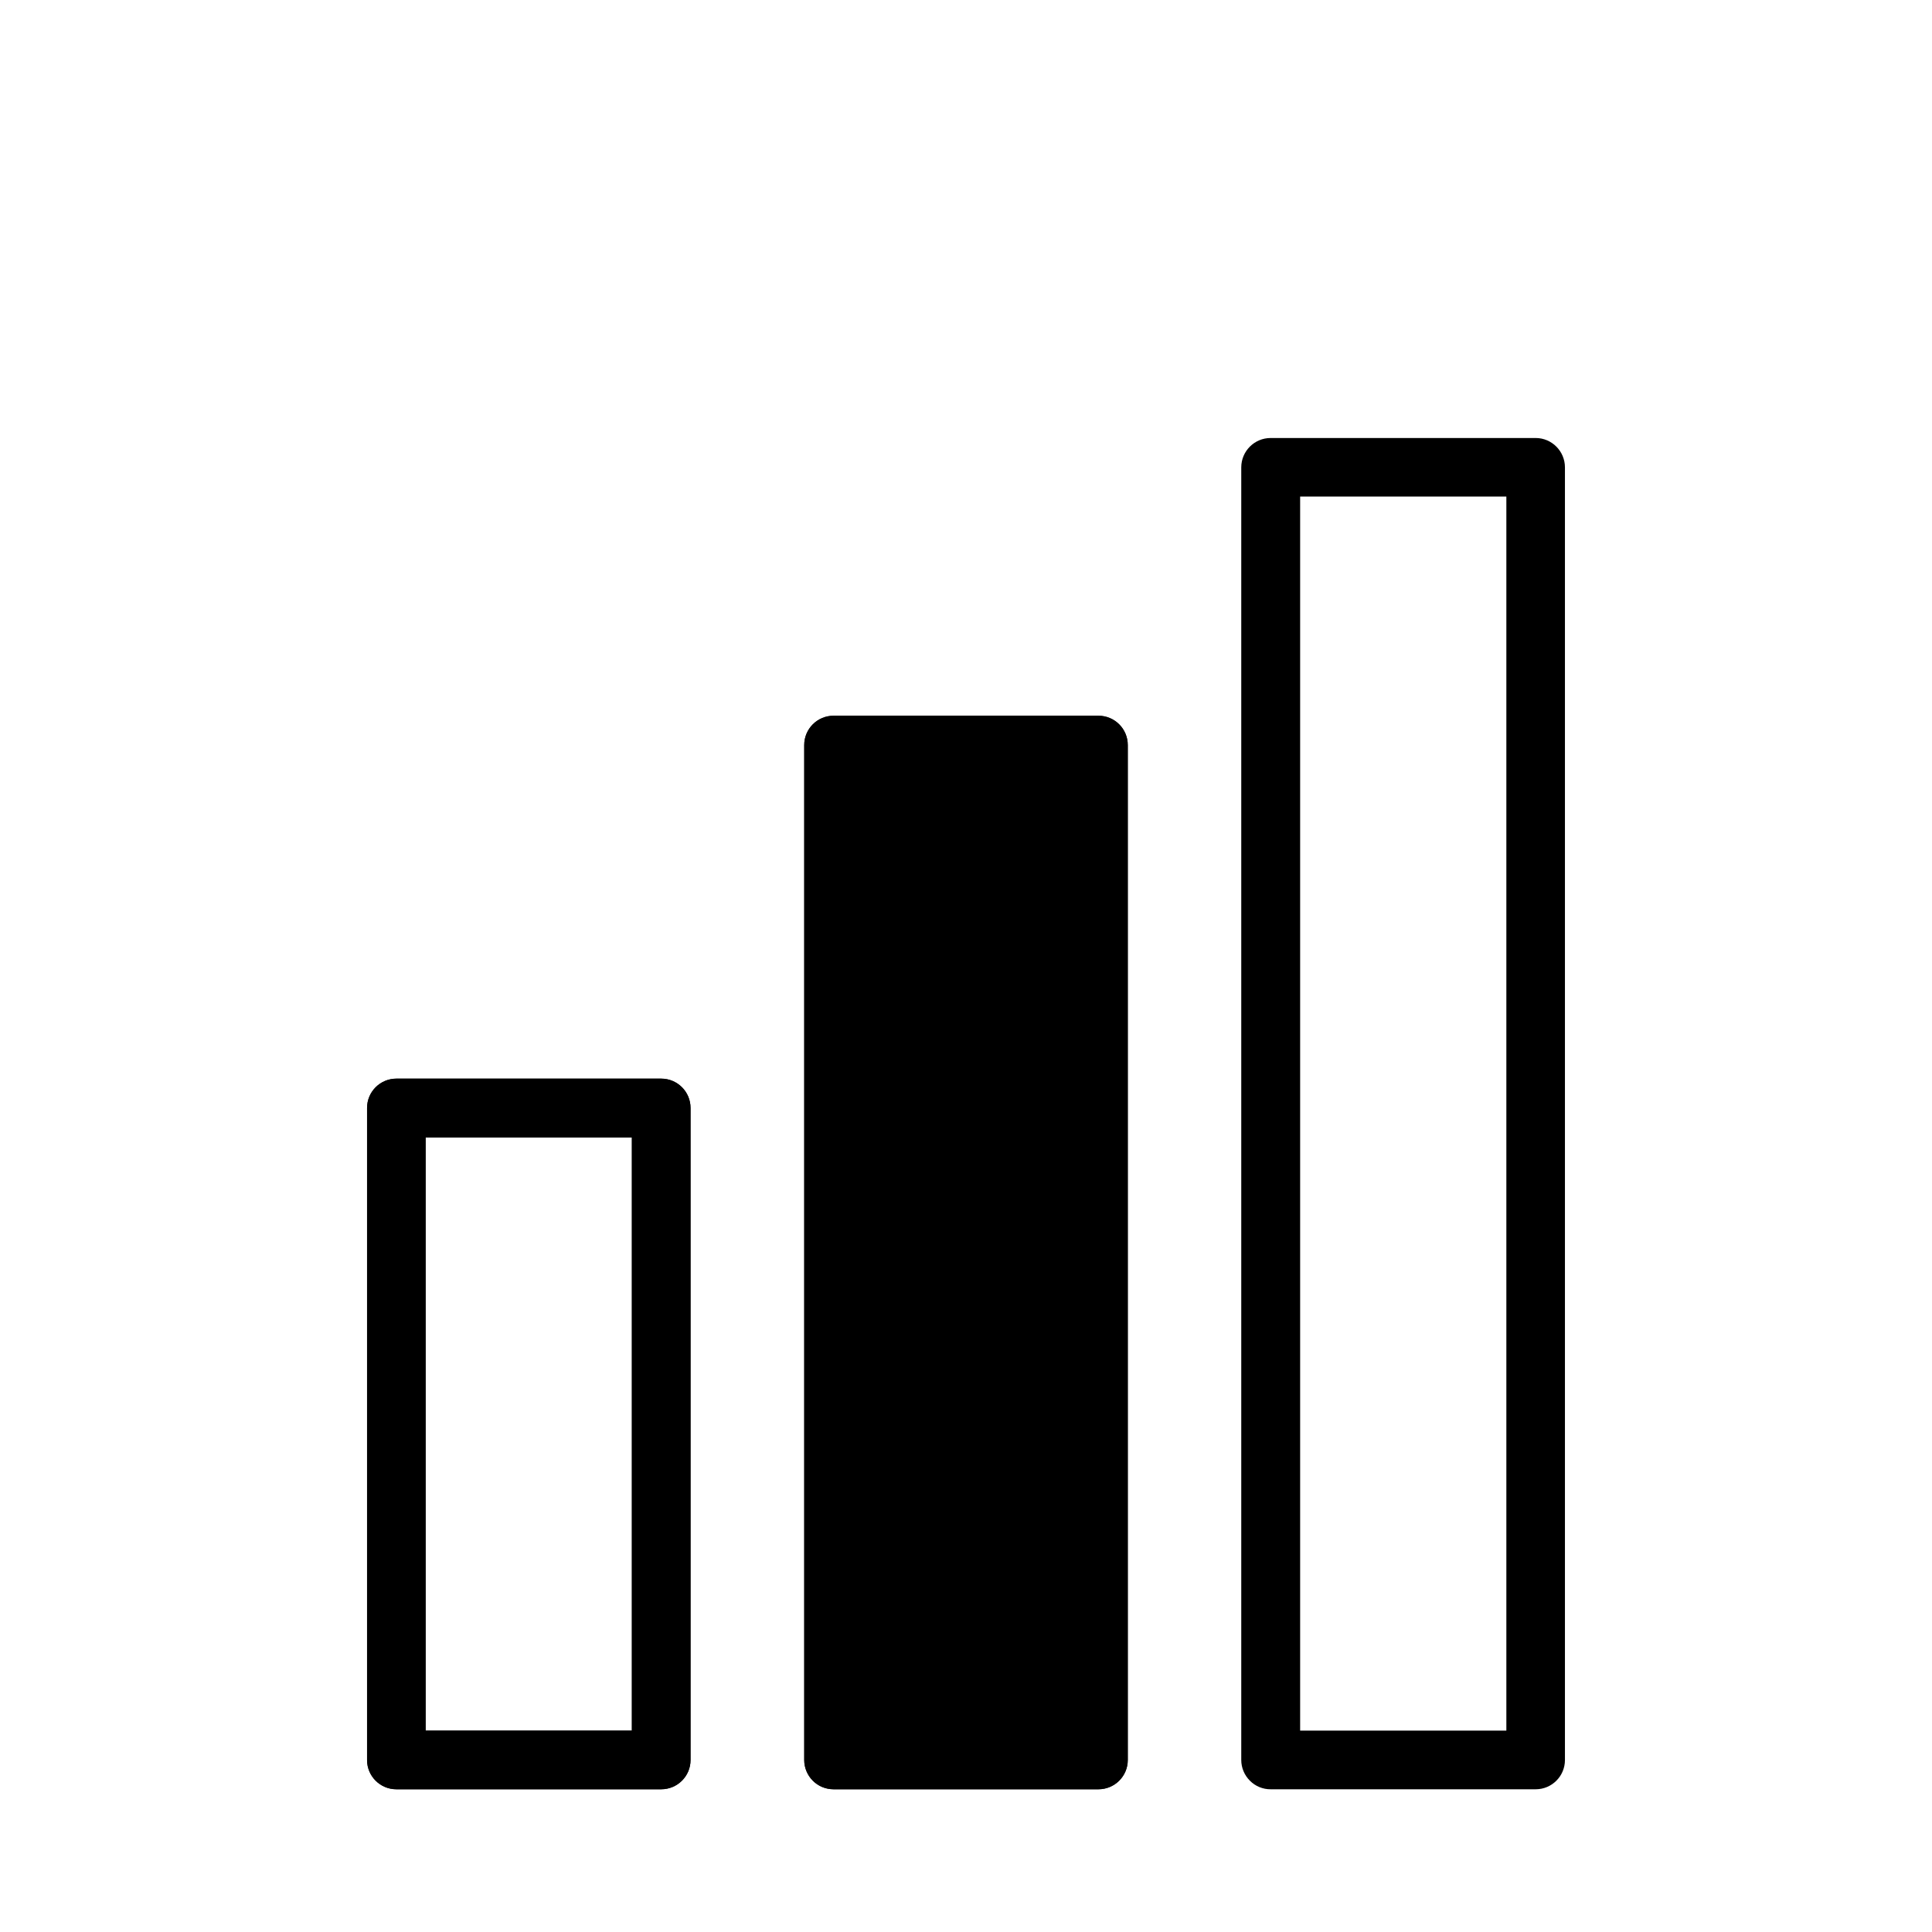 <?xml version="1.0" encoding="UTF-8"?>
<svg xmlns="http://www.w3.org/2000/svg" xmlns:xlink="http://www.w3.org/1999/xlink" width="40px" height="40px" viewBox="0 0 80 80" version="1.1">
<g id="surface1">
<path style=" stroke:none;fill-rule:nonzero;fill:rgb(99.216%,76.471%,32.549%);fill-opacity:1;" d="M 34.516 30.852 L 45.484 30.852 L 45.484 72.879 L 34.516 72.879 Z M 34.516 30.852 "/>
<path style=" stroke:none;fill-rule:nonzero;fill:rgb(13.725%,12.157%,12.549%);fill-opacity:1;" d="M 45.484 74.09 L 34.516 74.09 C 34.195 74.09 33.883 73.965 33.656 73.734 C 33.43 73.508 33.301 73.199 33.301 72.879 L 33.301 30.852 C 33.301 30.18 33.844 29.637 34.516 29.637 L 45.484 29.637 C 46.156 29.637 46.699 30.18 46.699 30.852 L 46.699 72.879 C 46.699 73.547 46.156 74.09 45.484 74.09 Z M 35.73 71.664 L 44.27 71.664 L 44.27 32.062 L 35.73 32.062 Z M 35.73 71.664 "/>
<path style=" stroke:none;fill-rule:nonzero;fill:rgb(13.725%,12.157%,12.549%);fill-opacity:1;" d="M 27.379 74.09 L 16.41 74.09 C 15.742 74.09 15.199 73.547 15.199 72.879 L 15.199 45.879 C 15.199 45.207 15.742 44.664 16.414 44.664 L 27.379 44.664 C 28.051 44.664 28.594 45.207 28.594 45.879 L 28.594 72.879 C 28.594 73.547 28.051 74.09 27.379 74.09 Z M 17.625 71.66 L 26.164 71.66 L 26.164 47.102 L 17.625 47.102 L 17.625 71.664 Z M 17.625 71.66 "/>
<path style=" stroke:none;fill-rule:nonzero;fill:rgb(0%,0%,0%);fill-opacity:1;" d="M 63.59 74.09 L 52.617 74.09 C 52.297 74.094 51.984 73.965 51.758 73.738 C 51.527 73.508 51.398 73.199 51.398 72.879 L 51.398 19.352 C 51.398 18.68 51.945 18.137 52.613 18.137 L 63.59 18.137 C 64.258 18.137 64.801 18.684 64.801 19.352 L 64.801 72.879 C 64.801 73.547 64.258 74.09 63.59 74.09 Z M 53.836 71.66 L 62.375 71.66 L 62.375 20.562 L 53.836 20.562 Z M 53.836 71.66 "/>
<path style=" stroke:none;fill-rule:nonzero;fill:rgb(0%,0%,0%);fill-opacity:1;" d="M 34.516 30.852 L 45.484 30.852 L 45.484 72.879 L 34.516 72.879 Z M 34.516 30.852 "/>
<path style=" stroke:none;fill-rule:nonzero;fill:rgb(0%,0%,0%);fill-opacity:1;" d="M 45.484 74.09 L 34.516 74.09 C 34.195 74.09 33.883 73.965 33.656 73.734 C 33.43 73.508 33.301 73.199 33.301 72.879 L 33.301 30.852 C 33.301 30.18 33.844 29.637 34.516 29.637 L 45.484 29.637 C 46.156 29.637 46.699 30.18 46.699 30.852 L 46.699 72.879 C 46.699 73.547 46.156 74.09 45.484 74.09 Z M 35.73 71.664 L 44.27 71.664 L 44.27 32.062 L 35.73 32.062 Z M 35.73 71.664 "/>
<path style=" stroke:none;fill-rule:nonzero;fill:rgb(0%,0%,0%);fill-opacity:1;" d="M 27.379 74.09 L 16.41 74.09 C 15.742 74.09 15.199 73.547 15.199 72.879 L 15.199 45.879 C 15.199 45.207 15.742 44.664 16.414 44.664 L 27.379 44.664 C 28.051 44.664 28.594 45.207 28.594 45.879 L 28.594 72.879 C 28.594 73.547 28.051 74.09 27.379 74.09 Z M 17.625 71.66 L 26.164 71.66 L 26.164 47.102 L 17.625 47.102 L 17.625 71.664 Z M 17.625 71.66 "/>
</g>
</svg>
